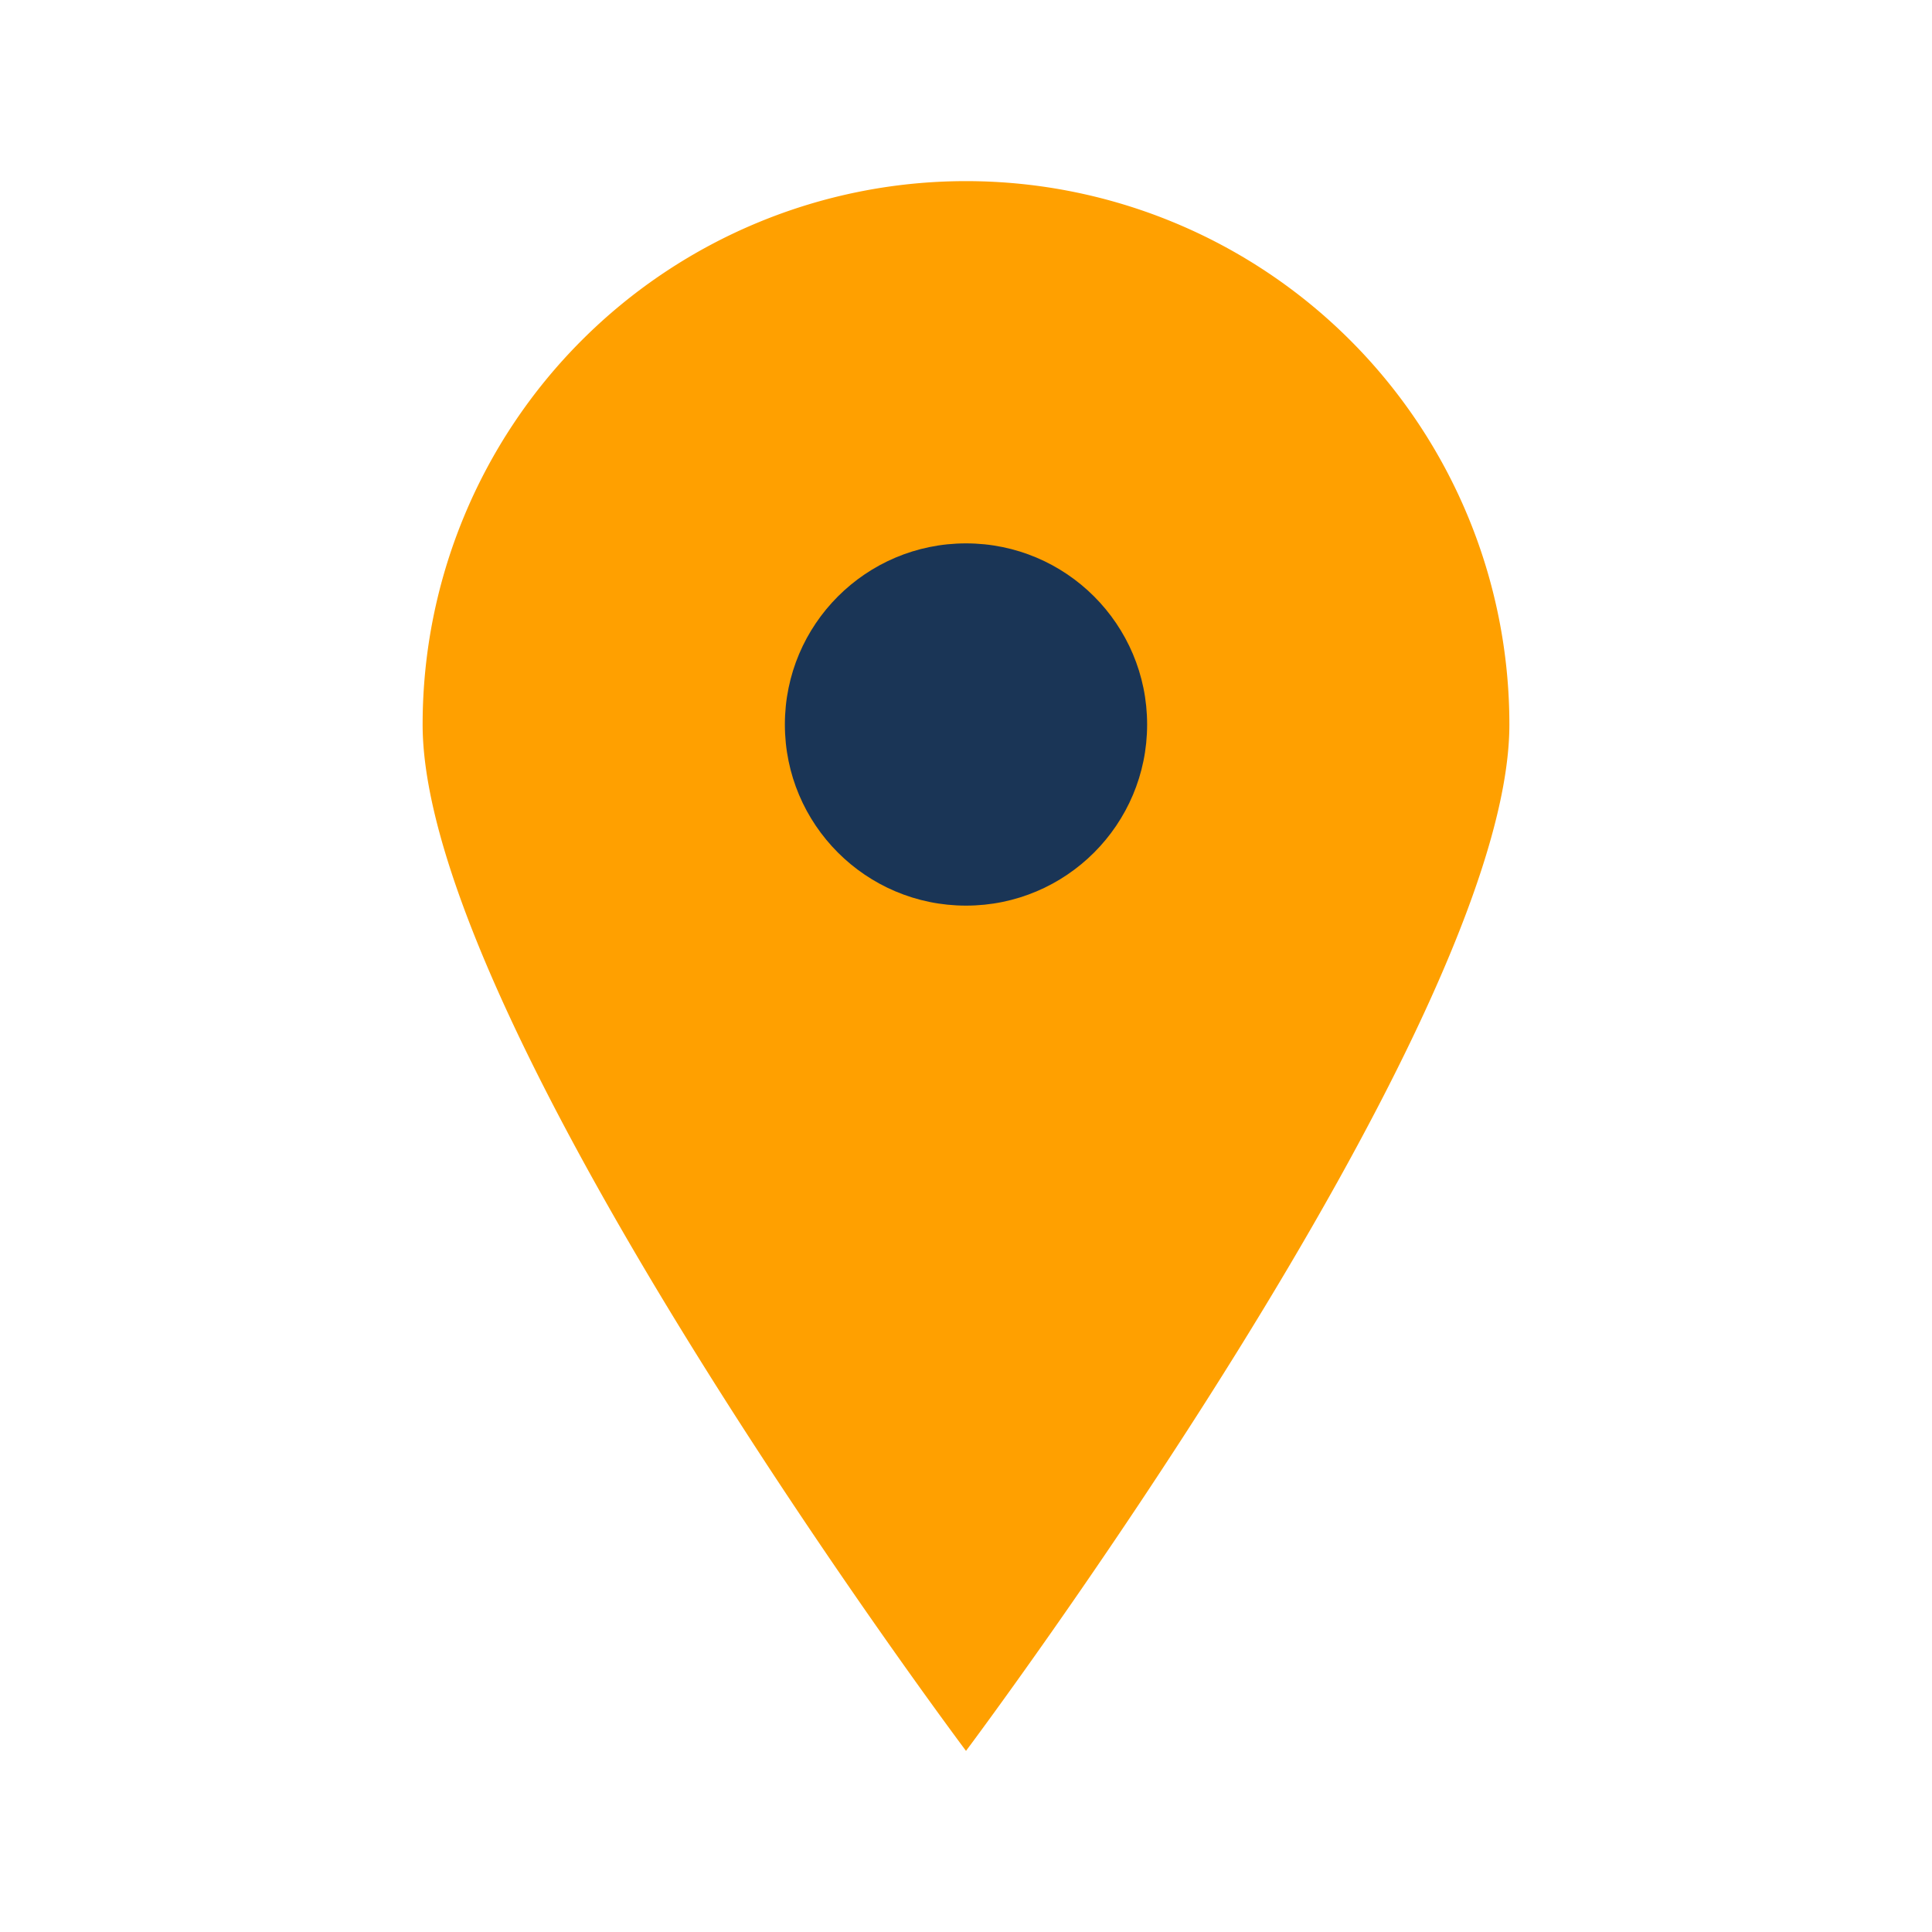 <?xml version="1.0" encoding="UTF-8"?>
<svg xmlns="http://www.w3.org/2000/svg" width="32" height="32" viewBox="0 0 32 32"><path d="M16 29s9-12 9-17a9 9 0 10-18 0c0 5 9 17 9 17z" fill="#FFA000"/><circle cx="16" cy="12" r="3" fill="#1A3556"/></svg>